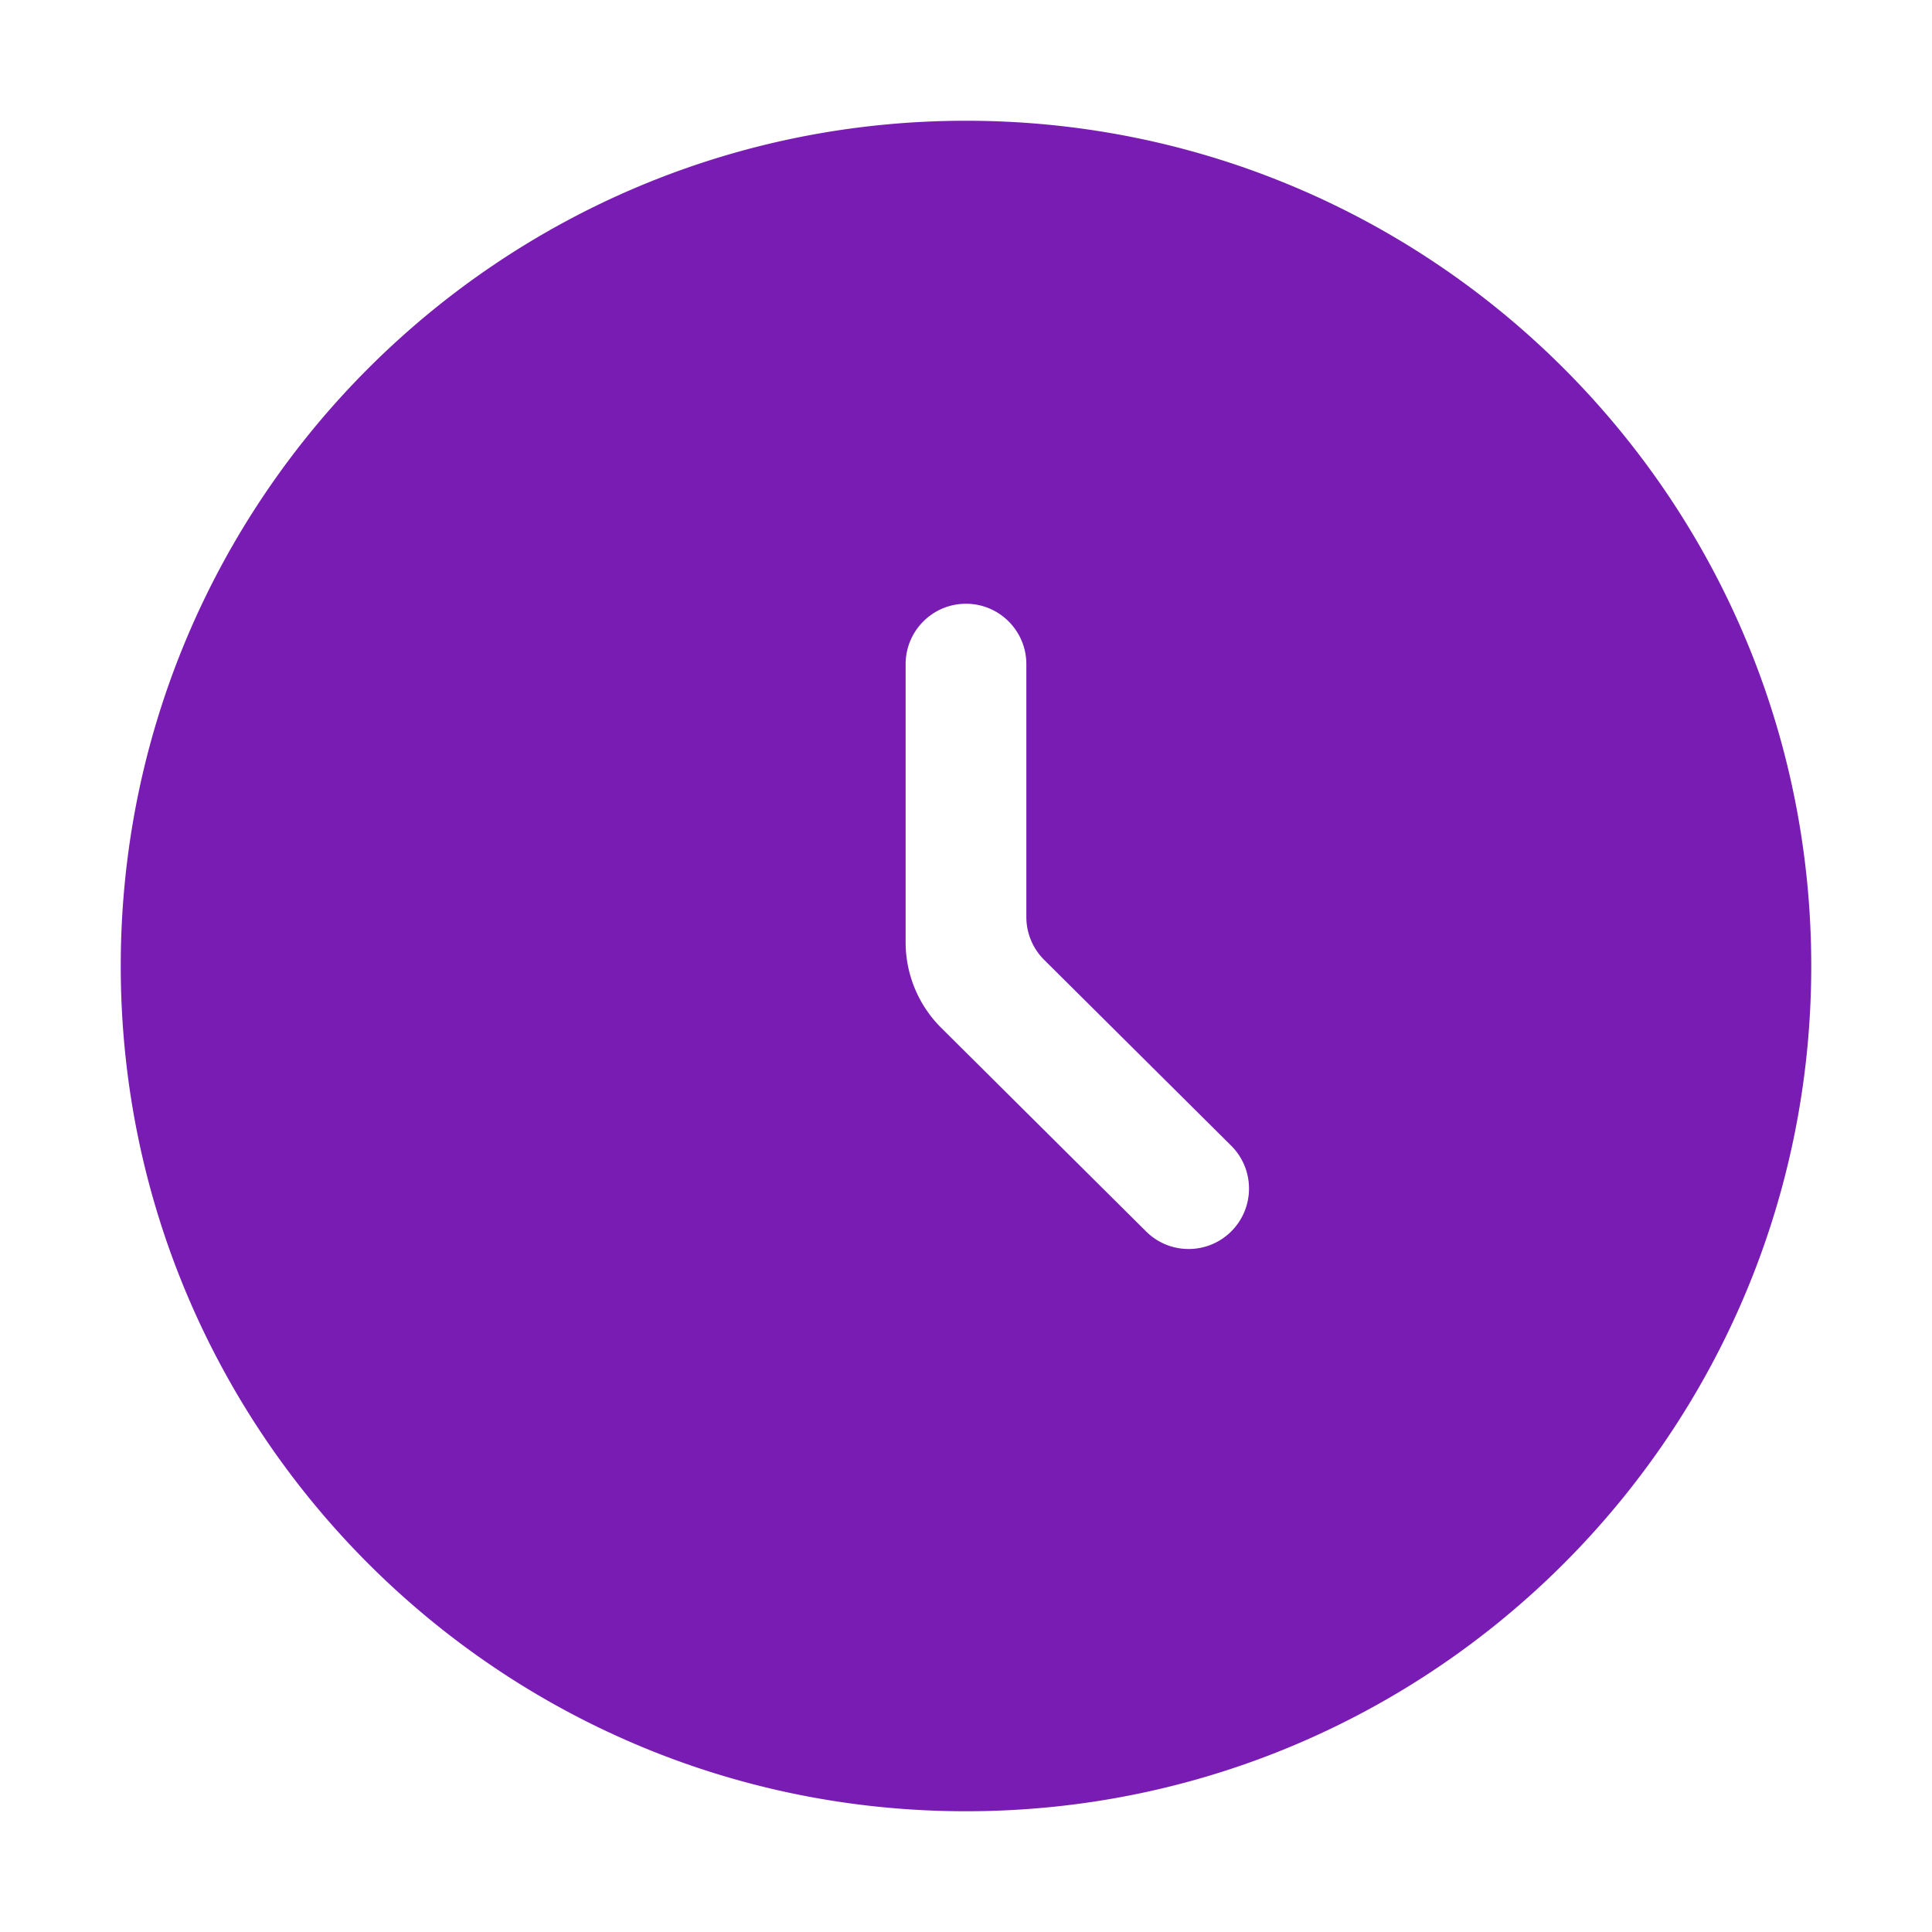 <?xml version="1.0" standalone="no"?><!DOCTYPE svg PUBLIC "-//W3C//DTD SVG 1.1//EN" "http://www.w3.org/Graphics/SVG/1.1/DTD/svg11.dtd"><svg t="1726279749479" class="icon" viewBox="0 0 1024 1024" version="1.1" xmlns="http://www.w3.org/2000/svg" p-id="39727" xmlns:xlink="http://www.w3.org/1999/xlink" width="256" height="256"><path d="M512 64c247.424 0 448 200.576 448 448S759.424 960 512 960 64 759.424 64 512 264.576 64 512 64z m-0.007 256C494.323 320 480 334.341 480 352.033v147.374a64 64 0 0 0 18.888 45.398l108.583 107.898c12.54 12.462 32.797 12.386 45.244-0.171 12.447-12.557 12.37-32.839-0.171-45.3l-99.114-98.49a32 32 0 0 1-9.445-22.7v-134.01c0-17.69-14.323-32.032-31.992-32.032z" fill="#791CB3" p-id="39728"></path></svg>